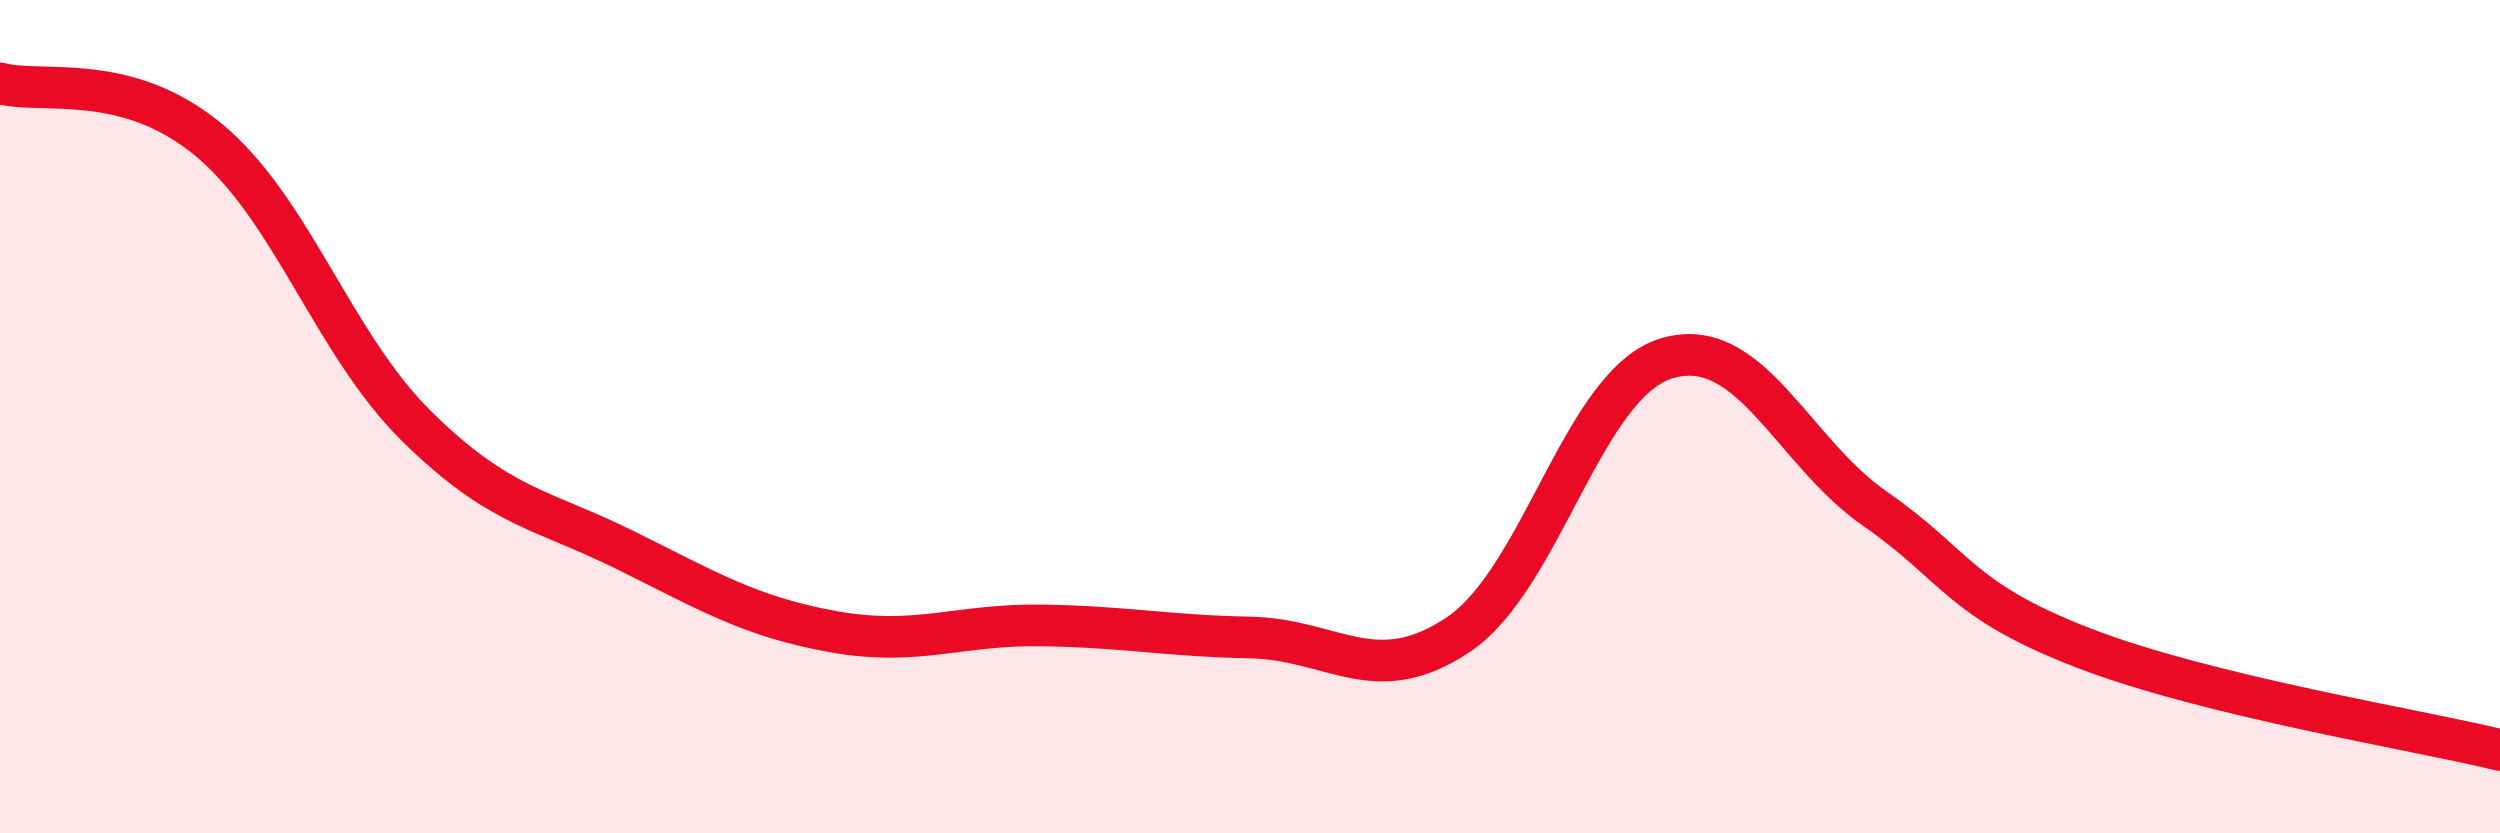 
    <svg width="60" height="20" viewBox="0 0 60 20" xmlns="http://www.w3.org/2000/svg">
      <path
        d="M 0,2 C 1,2.27 3,1.7 5,3.35 C 7,5 8,8.26 10,10.23 C 12,12.2 13,12.21 15,13.2 C 17,14.19 18,14.8 20,15.16 C 22,15.52 23,14.98 25,15.01 C 27,15.04 28,15.26 30,15.3 C 32,15.34 33,16.57 35,15.23 C 37,13.89 38,9.2 40,8.6 C 42,8 43,10.82 45,12.21 C 47,13.6 47,14.39 50,15.55 C 53,16.71 58,17.51 60,18L60 20L0 20Z"
        fill="#EB0A25"
        opacity="0.1"
        stroke-linecap="round"
        stroke-linejoin="round"
      />
      <path
        d="M 0,2 C 1,2.27 3,1.7 5,3.35 C 7,5 8,8.26 10,10.23 C 12,12.2 13,12.21 15,13.2 C 17,14.19 18,14.8 20,15.16 C 22,15.52 23,14.98 25,15.01 C 27,15.04 28,15.26 30,15.3 C 32,15.34 33,16.57 35,15.23 C 37,13.89 38,9.2 40,8.6 C 42,8 43,10.82 45,12.21 C 47,13.6 47,14.39 50,15.55 C 53,16.71 58,17.51 60,18"
        stroke="#EB0A25"
        stroke-width="1"
        fill="none"
        stroke-linecap="round"
        stroke-linejoin="round"
      />
    </svg>
  